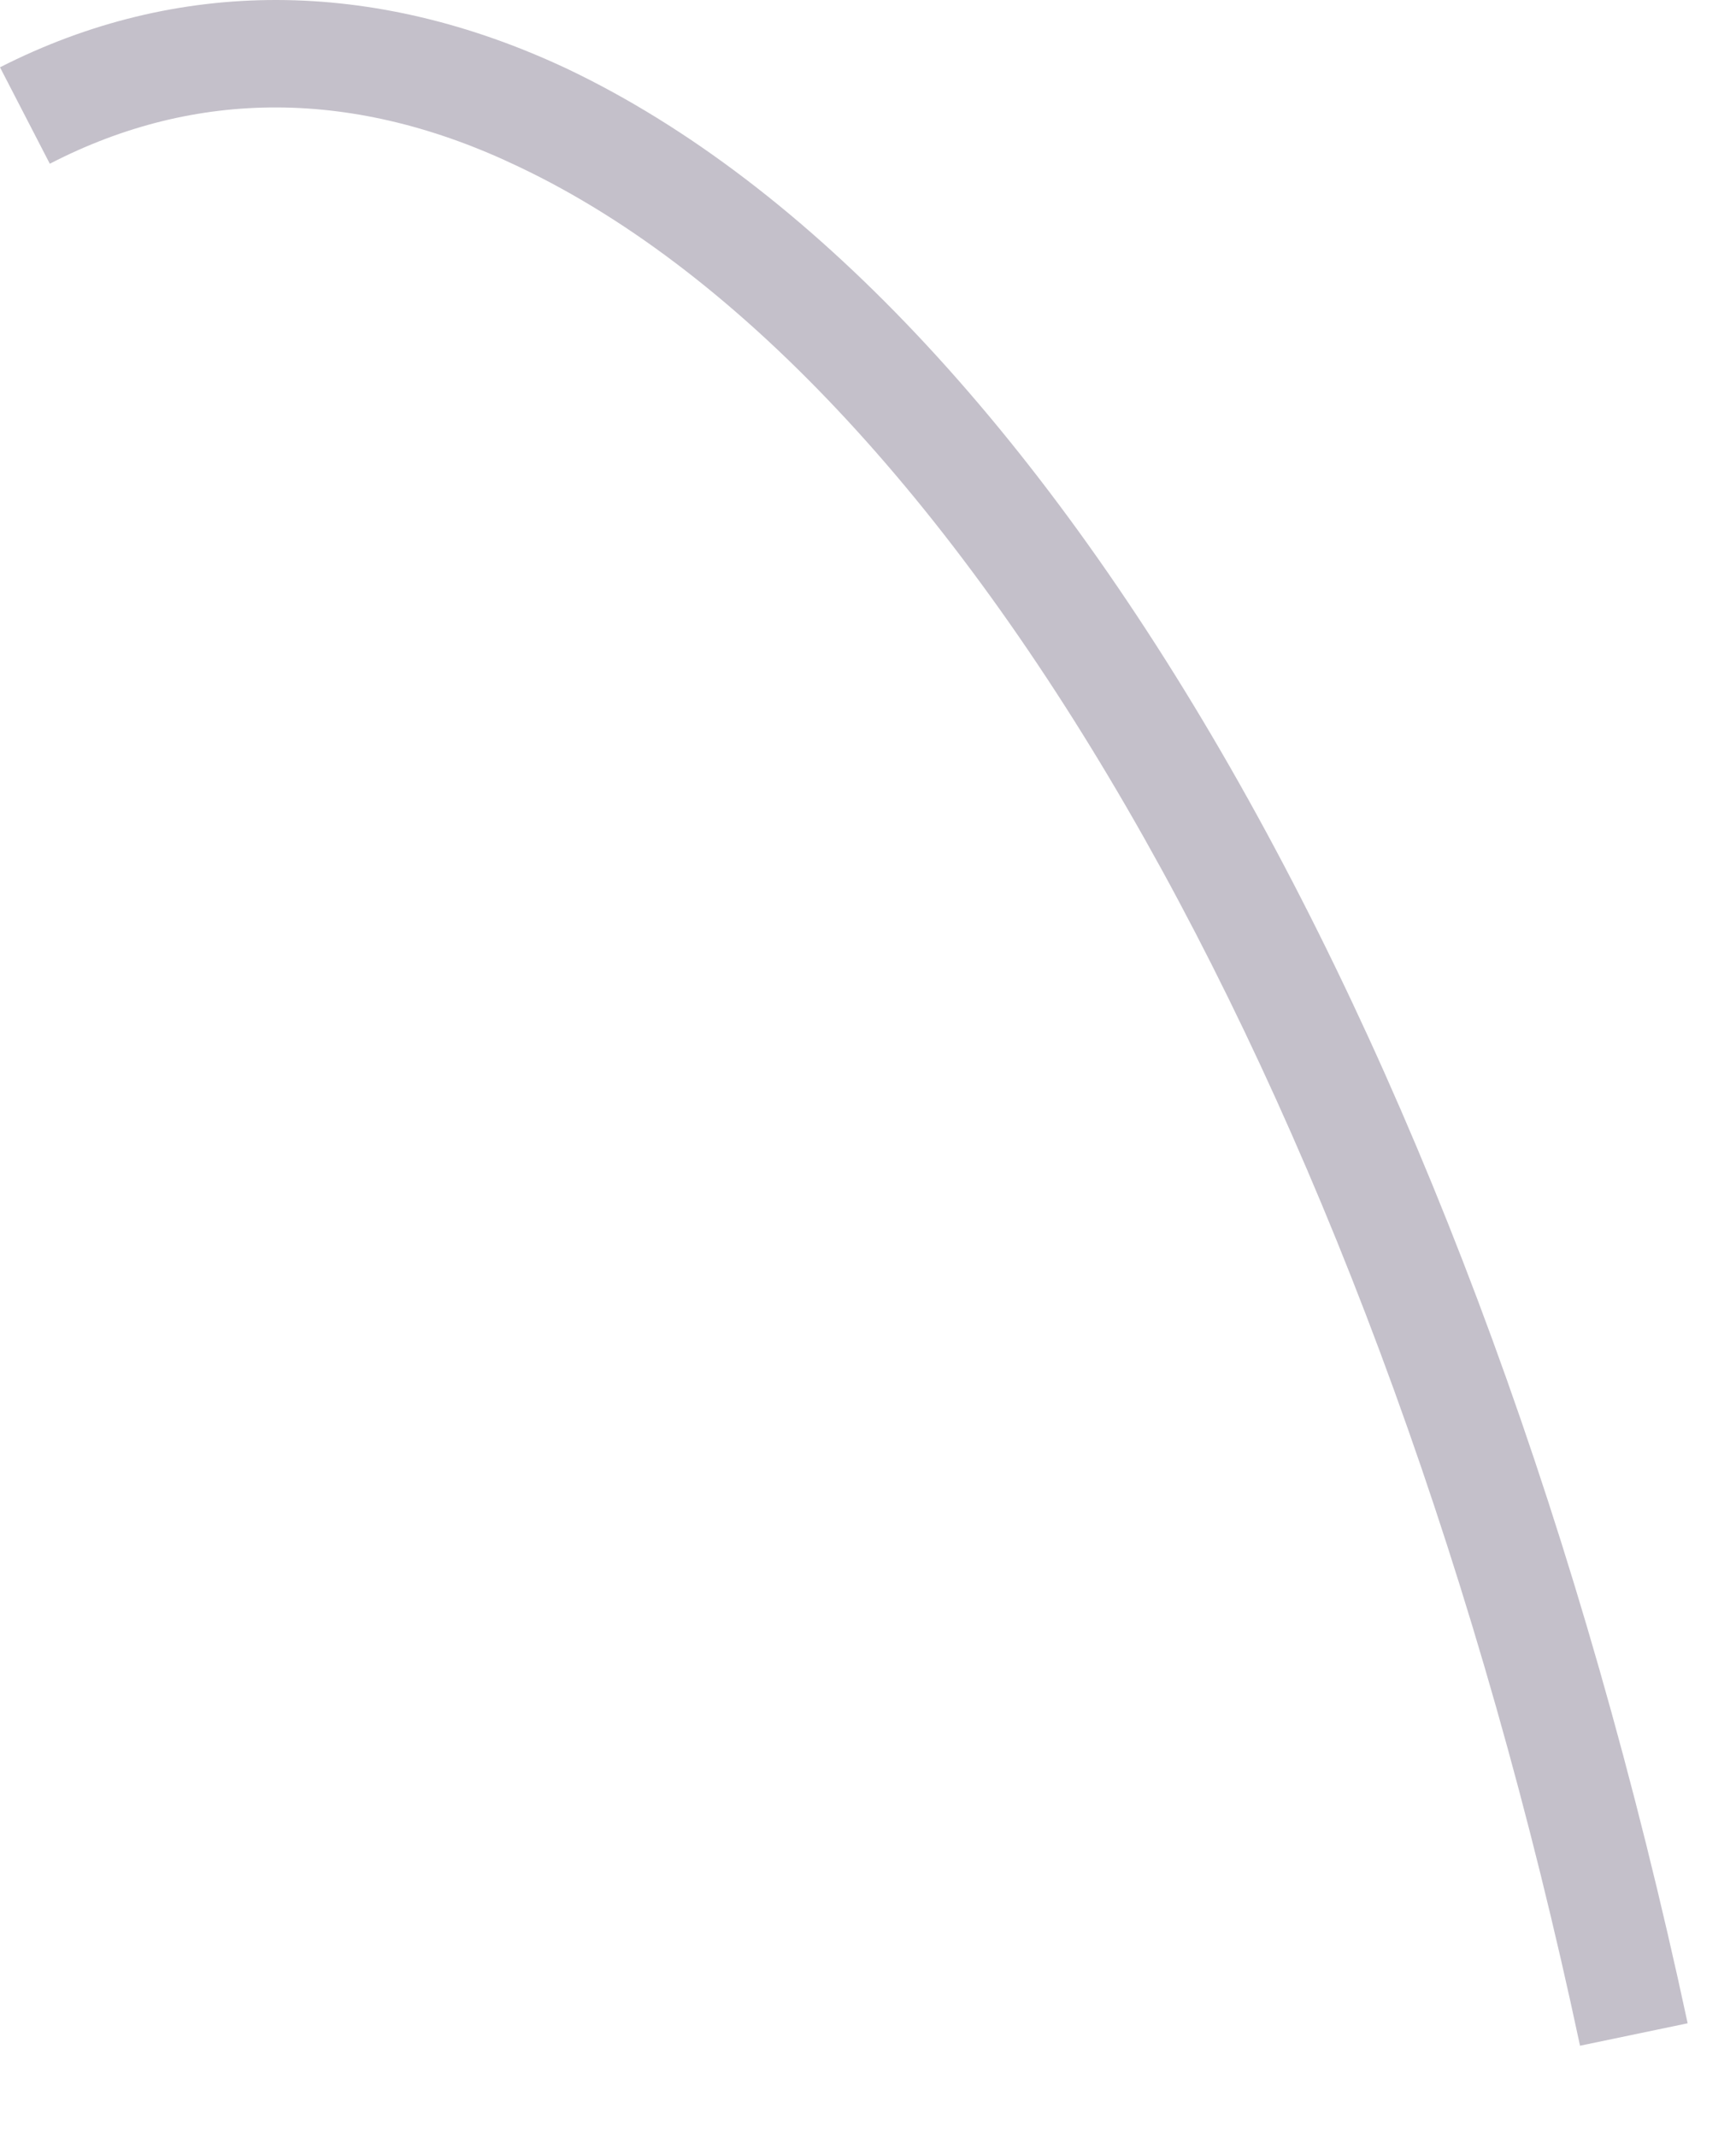 <?xml version="1.0" encoding="utf-8"?>
<svg xmlns="http://www.w3.org/2000/svg" fill="none" height="100%" overflow="visible" preserveAspectRatio="none" style="display: block;" viewBox="0 0 13 16" width="100%">
<path d="M11.832 15.317C10.351 8.362 7.258 2.85 3.888 1.25C2.66 0.66 1.468 0.66 0.373 1.226L0 0.504C1.324 -0.17 2.792 -0.17 4.249 0.516C7.86 2.237 11.073 7.856 12.638 15.149L11.832 15.317Z" fill="#392C4E" fill-opacity="0.3" id="Vector"/>
</svg>